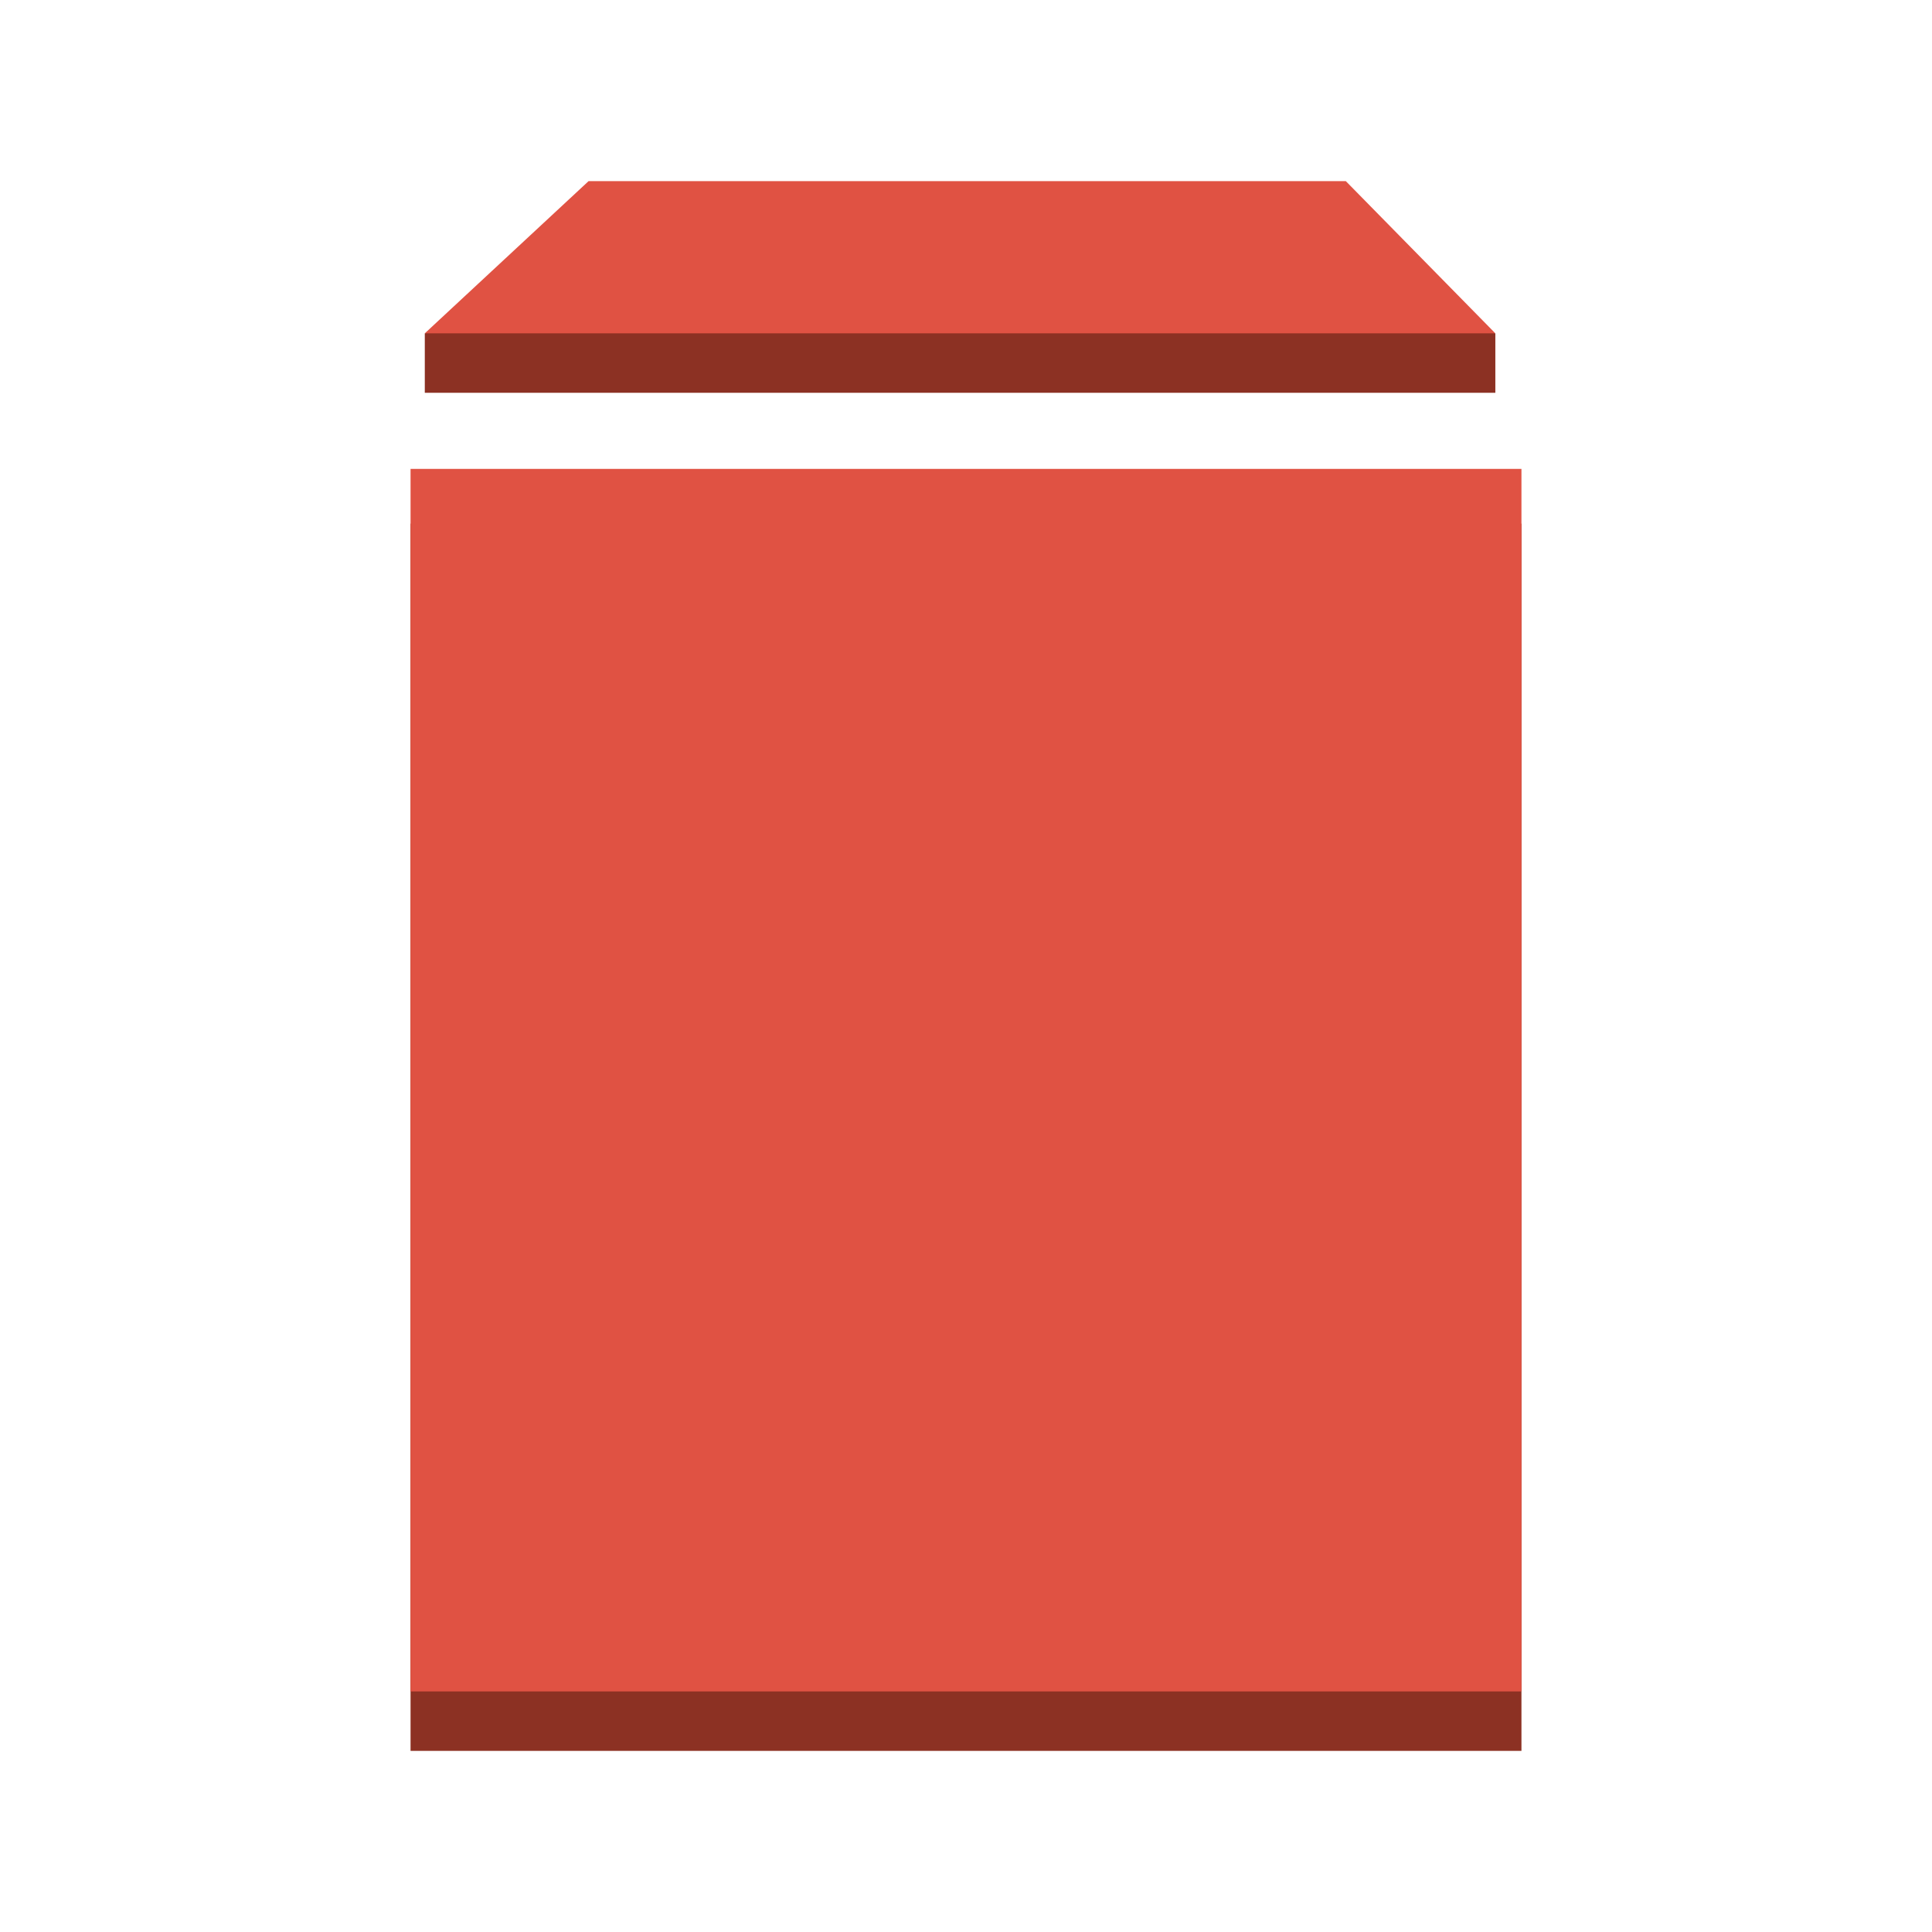 <svg width="80" height="80" viewBox="0 0 80 80" fill="none" xmlns="http://www.w3.org/2000/svg">
<path d="M61.919 13.803V16.265H17.59V13.803L39.803 7.795L61.919 13.803Z" fill="#8C3123"/>
<path d="M63 21.682H17V72.5H63V21.682Z" fill="#8C3123"/>
<path d="M63 19.416H17V70.038H63V19.416Z" fill="#E05243"/>
<path d="M55.727 7.5H24.372L17.59 13.803H18.081H61.919L55.727 7.5Z" fill="#E05243"/>
</svg>
